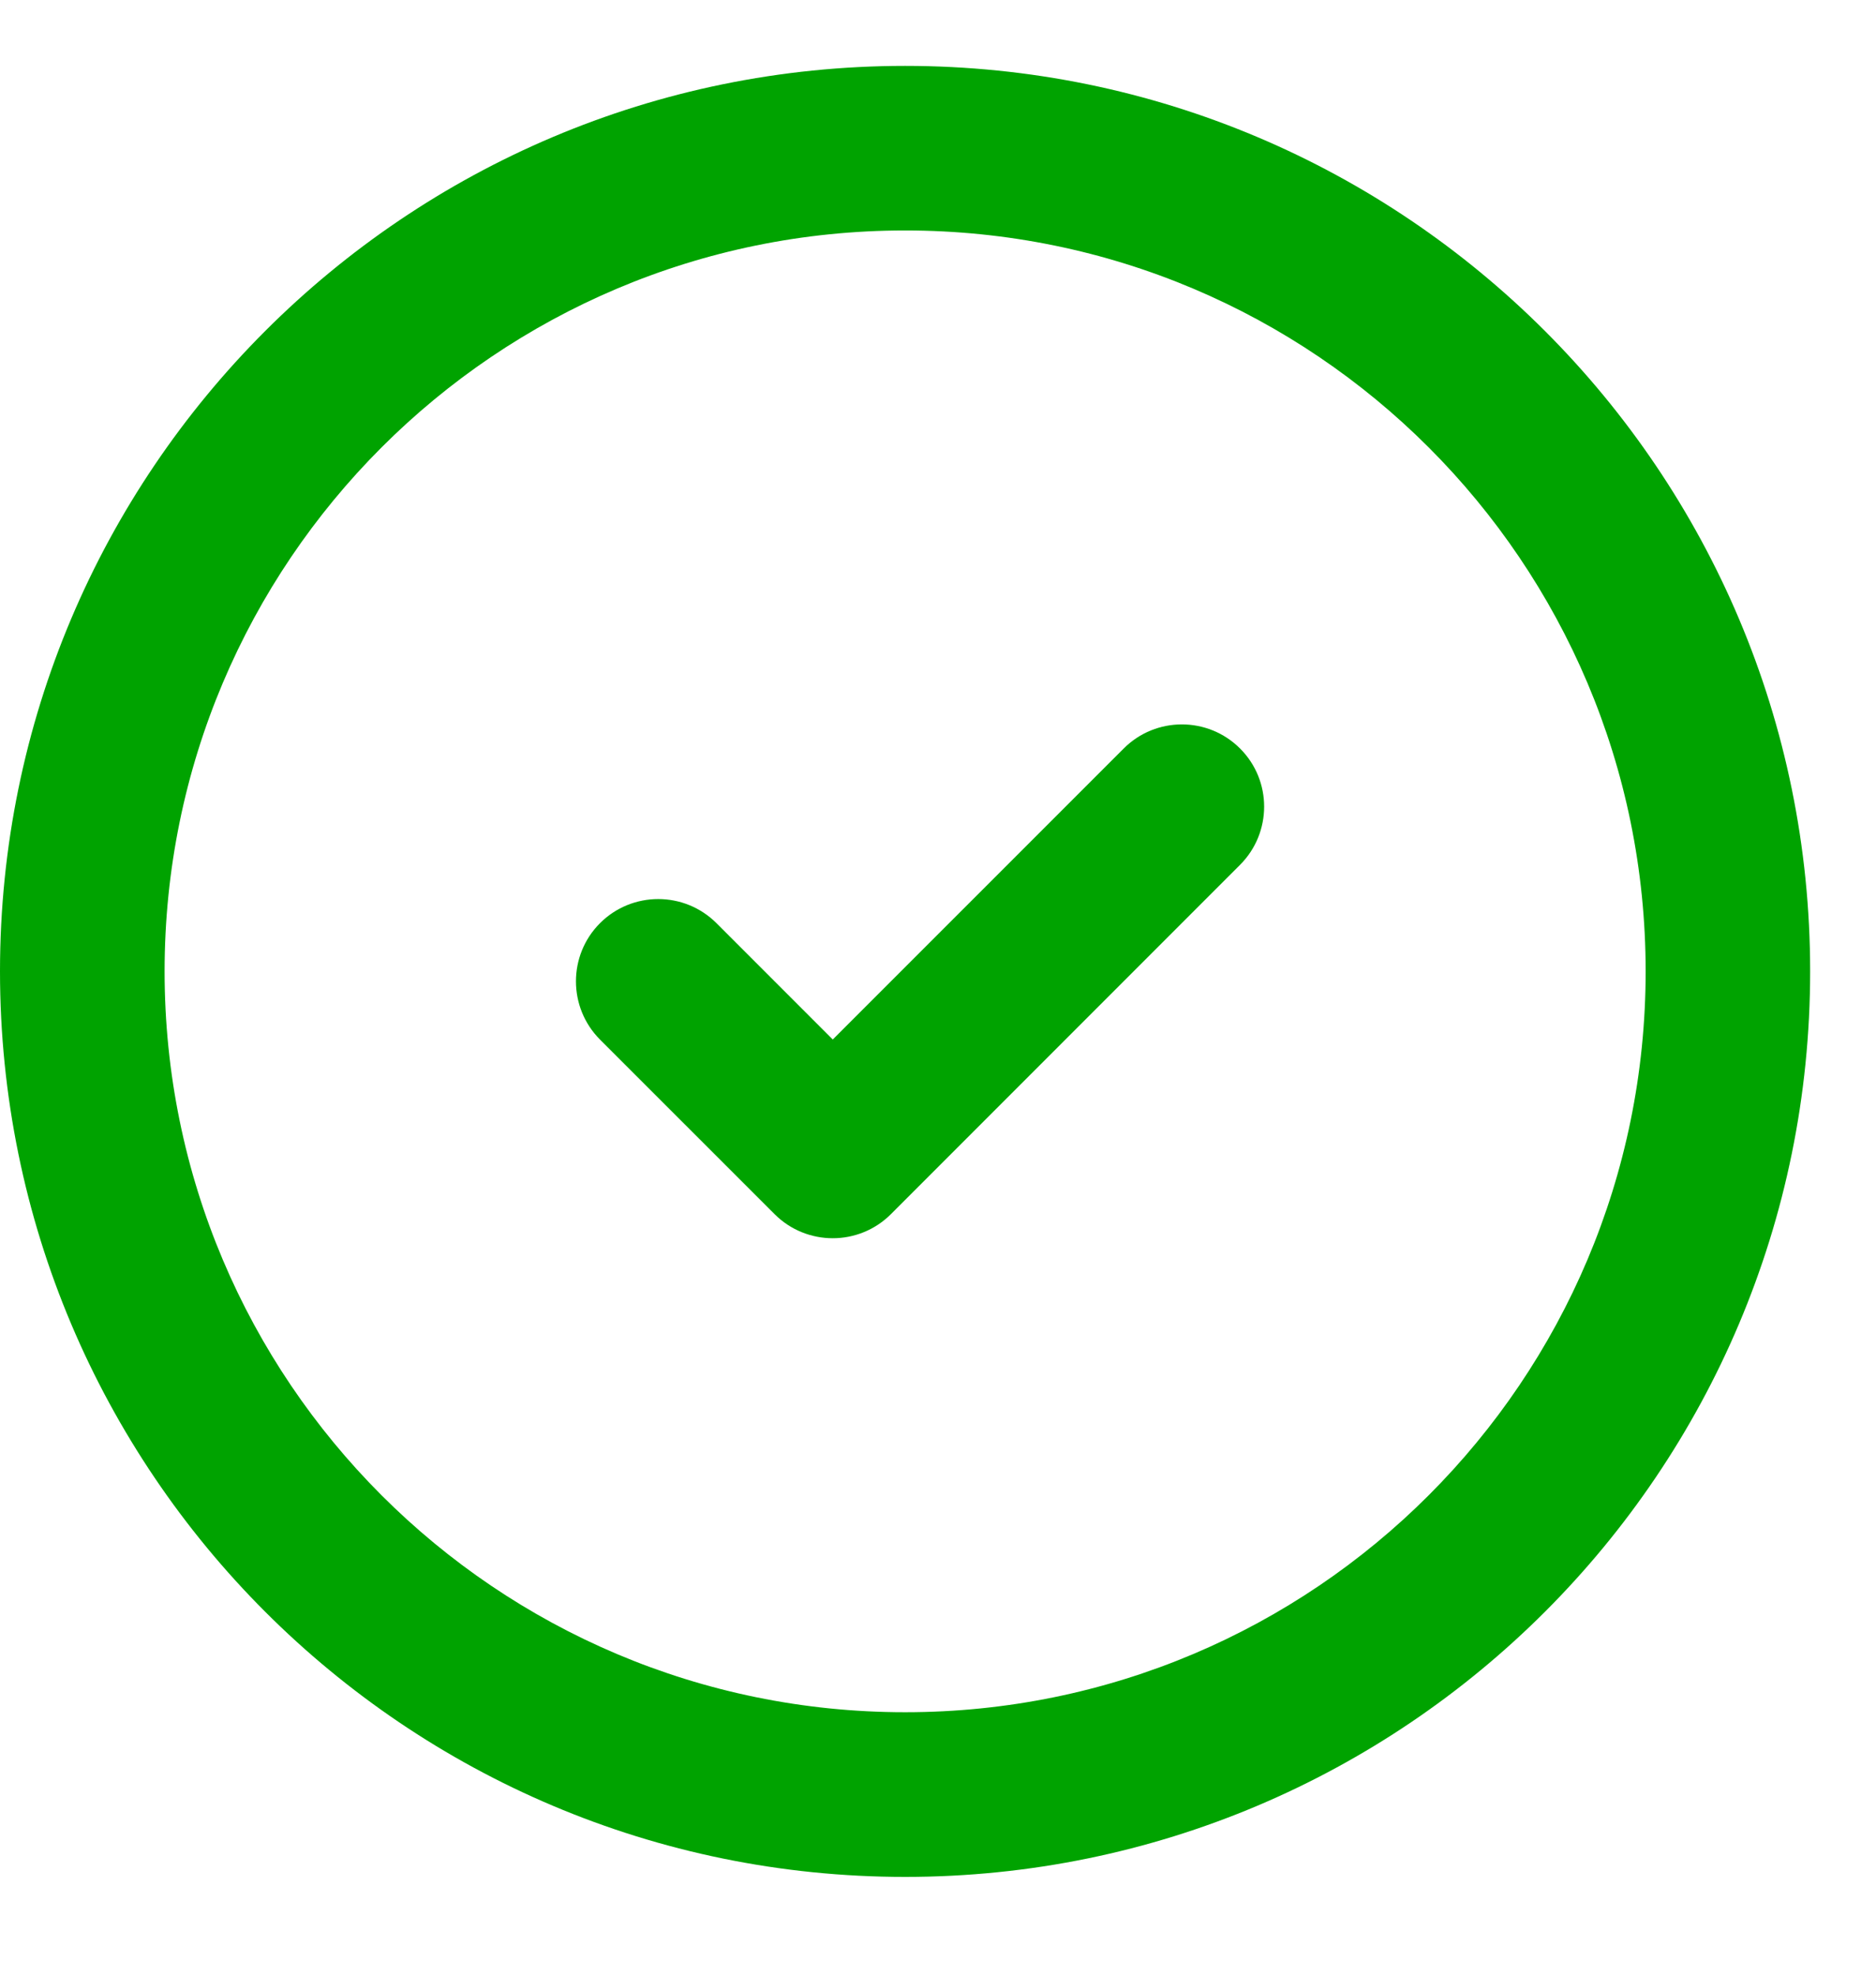 <?xml version="1.0" encoding="UTF-8"?>
<svg width="19px" height="20px" viewBox="0 0 19 20" version="1.1" xmlns="http://www.w3.org/2000/svg" xmlns:xlink="http://www.w3.org/1999/xlink">
    <!-- Generator: sketchtool 43.2 (39069) - http://www.bohemiancoding.com/sketch -->
    <title>F9693B3C-B843-42EB-829F-D9E78FA31377</title>
    <desc>Created with sketchtool.</desc>
    <defs></defs>
    <g id="Symbols" stroke="none" stroke-width="1" fill="none" fill-rule="evenodd">
        <g id="tick" fill="#00A300">
            <path d="M9.167,0.667 C4.104,0.667 0,4.771 0,9.833 C0,14.896 4.104,19 9.167,19 C14.229,19 18.333,14.896 18.333,9.833 C18.333,4.771 14.229,0.667 9.167,0.667 Z M9.167,17.333 C5.025,17.333 1.667,13.975 1.667,9.833 C1.667,5.691 5.025,2.333 9.167,2.333 C13.309,2.333 16.667,5.691 16.667,9.833 C16.667,13.975 13.309,17.333 9.167,17.333 Z M11.381,7.577 L8.434,10.523 L7.256,9.345 C6.93,9.02 6.403,9.02 6.077,9.345 C5.752,9.67 5.752,10.198 6.077,10.524 L7.845,12.291 C8.17,12.616 8.698,12.616 9.023,12.291 L12.559,8.755 C12.884,8.43 12.885,7.902 12.559,7.577 C12.234,7.252 11.706,7.252 11.381,7.577 Z"></path>
        </g>
    </g>
</svg>